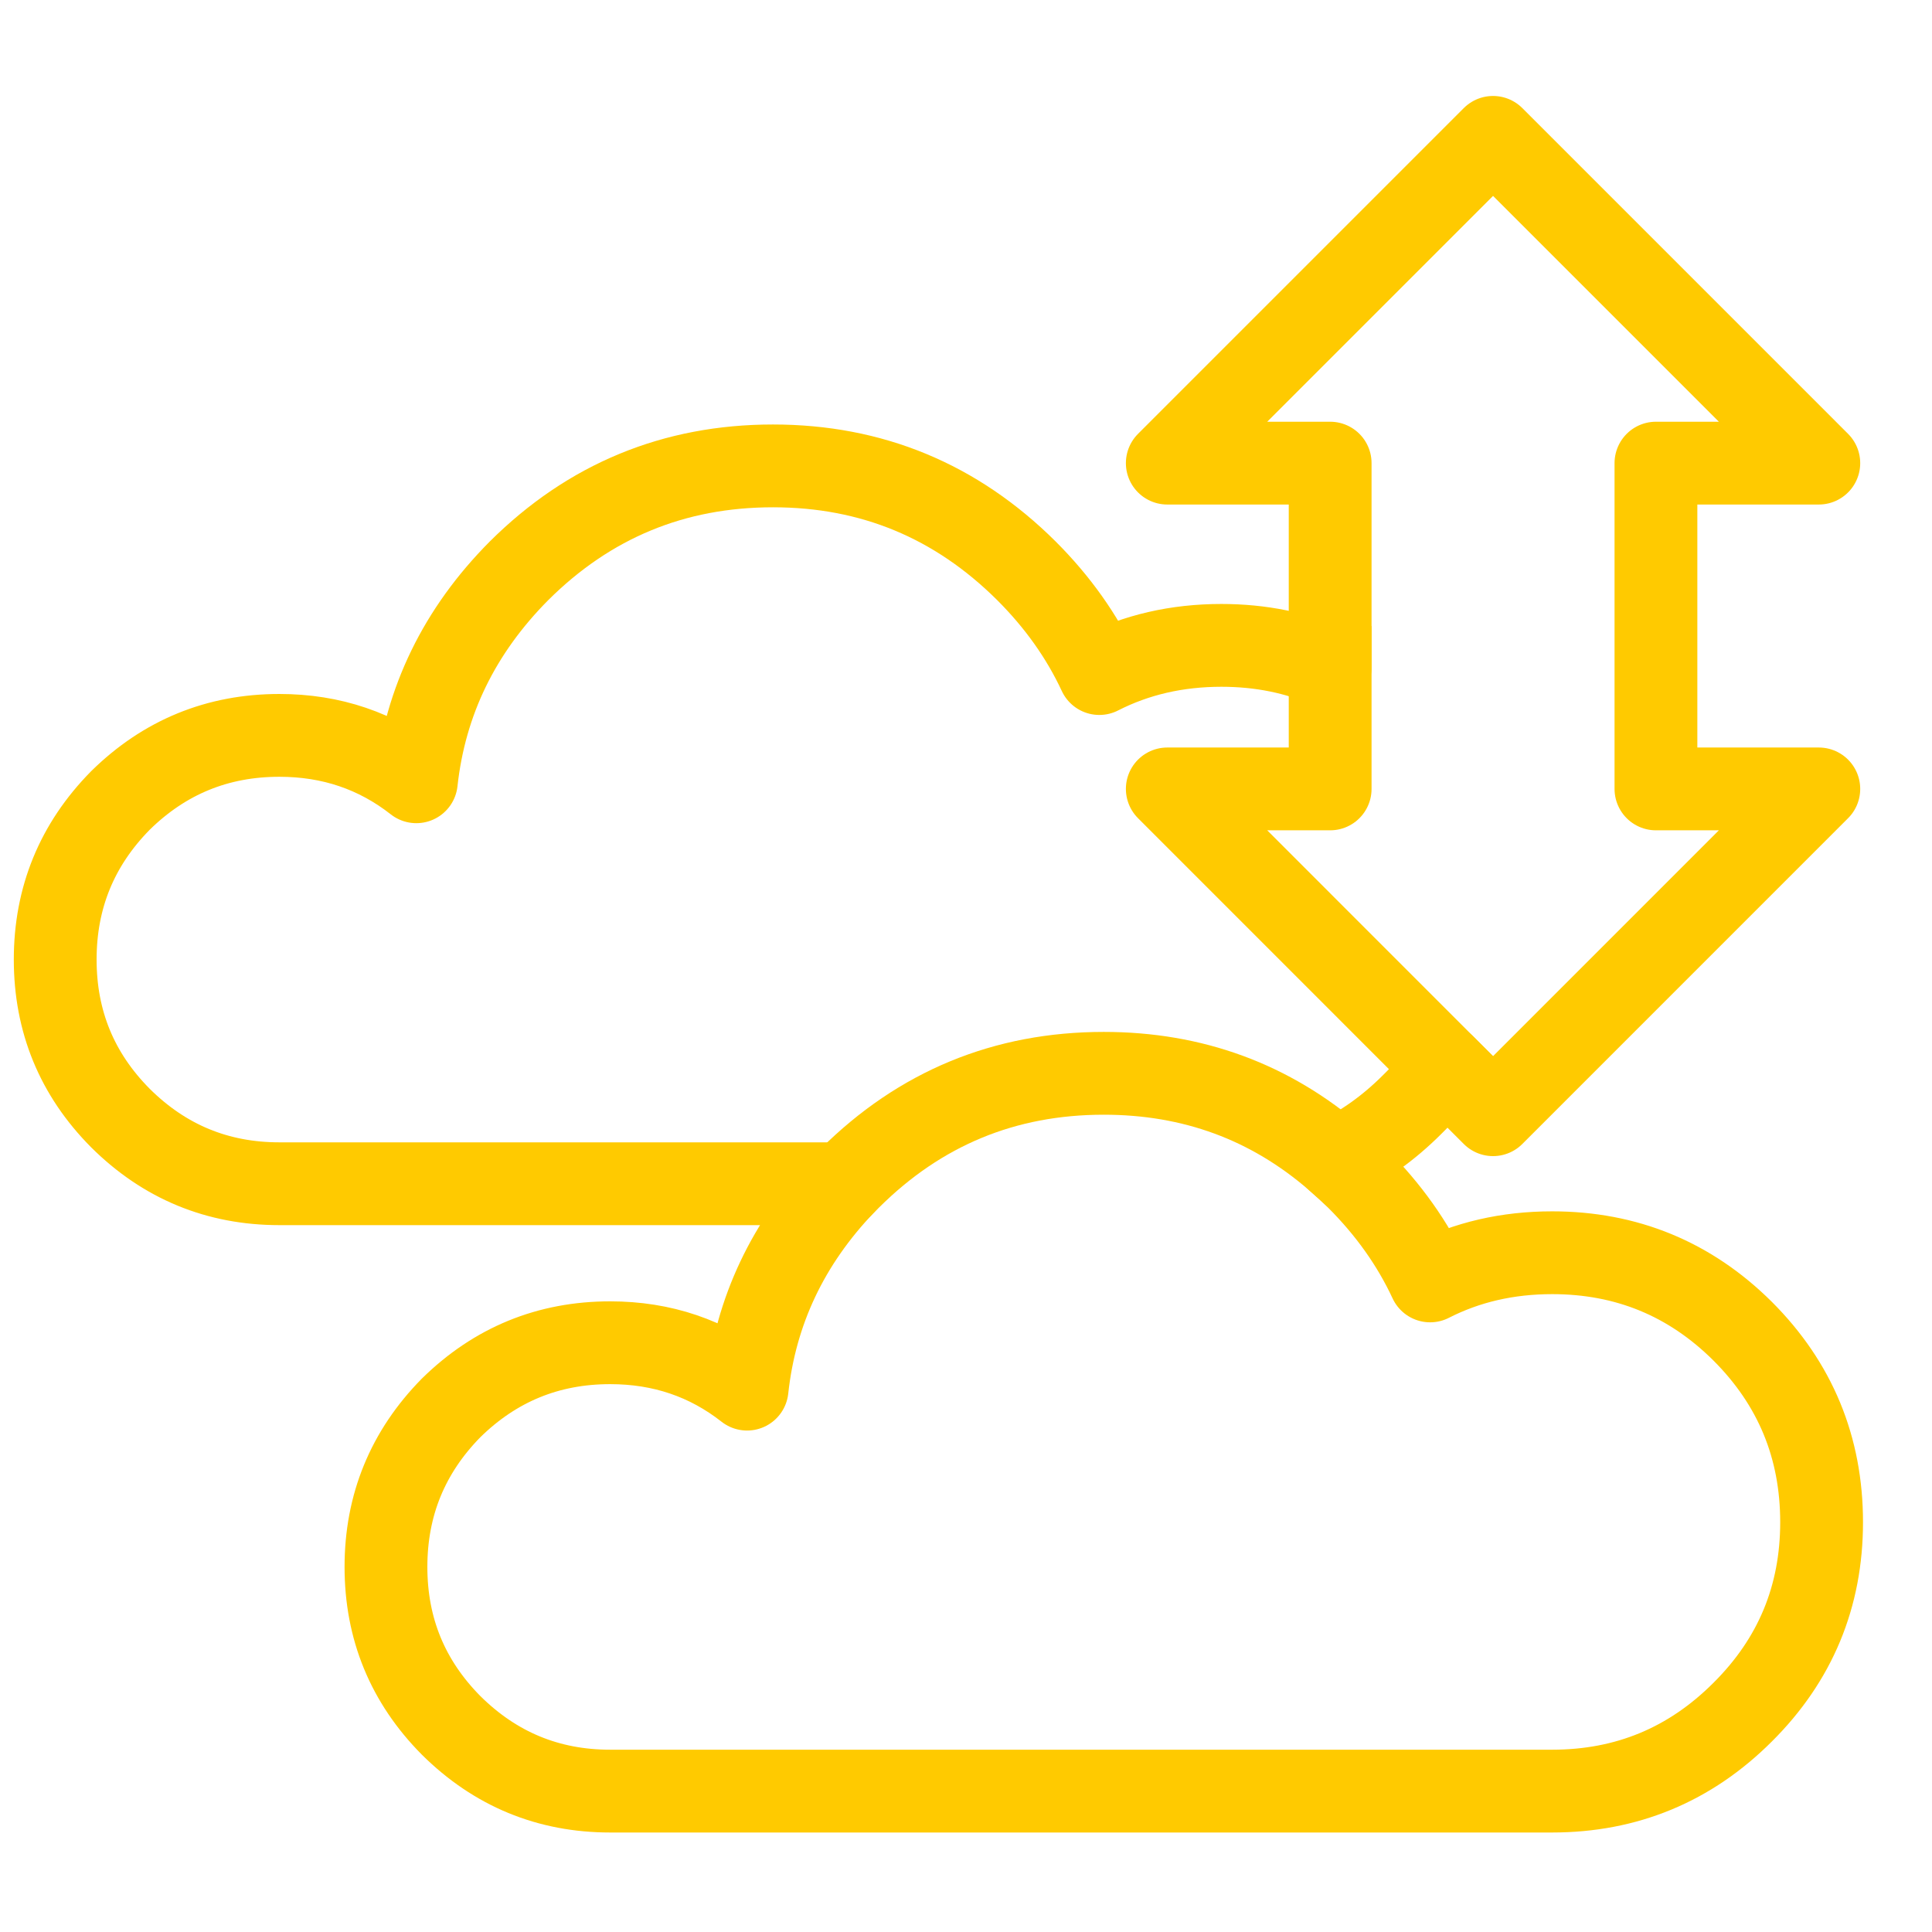 <?xml version="1.0" encoding="utf-8"?>
<!-- Generator: Adobe Illustrator 15.1.0, SVG Export Plug-In . SVG Version: 6.00 Build 0)  -->
<!DOCTYPE svg PUBLIC "-//W3C//DTD SVG 1.1//EN" "http://www.w3.org/Graphics/SVG/1.1/DTD/svg11.dtd">
<svg version="1.1" id="Layer_1" xmlns="http://www.w3.org/2000/svg" xmlns:xlink="http://www.w3.org/1999/xlink" x="0px" y="0px"
	 width="70px" height="70px" viewBox="0 0 70 70" enable-background="new 0 0 70 70" xml:space="preserve">
<g>
	
		<path fill-rule="evenodd" clip-rule="evenodd" fill="none" stroke="#FFCA00" stroke-width="3" stroke-linecap="square" stroke-linejoin="round" stroke-miterlimit="10" d="
		M48.194,16.78h-5.901L54.096,4.977L65.899,16.78h-5.901v11.804h5.901L54.096,40.388l-1.761-1.76
		c-0.333,0.493-0.727,0.96-1.178,1.399c-0.843,0.841-1.756,1.494-2.743,1.963c0.254,0.225,0.507,0.458,0.76,0.699
		c1.135,1.132,2.015,2.373,2.642,3.721c1.333-0.681,2.808-1.021,4.421-1.021c2.694,0,4.995,0.947,6.902,2.842
		C65.046,50.137,66,52.444,66,55.152c0,2.694-0.954,4.988-2.861,6.883c-1.907,1.907-4.208,2.86-6.902,2.86h-34.13
		c-2.24,0-4.161-0.794-5.762-2.381c-1.574-1.589-2.361-3.501-2.361-5.742c0-2.24,0.787-4.161,2.361-5.762
		c1.602-1.573,3.522-2.36,5.762-2.36c1.881,0,3.535,0.561,4.961,1.681c0.307-2.827,1.481-5.309,3.521-7.442H10.122
		c-2.24,0-4.162-0.793-5.761-2.382C2.786,38.92,2,37.006,2,34.766s0.786-4.161,2.361-5.761c1.6-1.574,3.521-2.361,5.761-2.361
		c1.881,0,3.534,0.561,4.962,1.681c0.32-2.921,1.56-5.469,3.72-7.643c2.547-2.534,5.615-3.802,9.203-3.802
		c3.575,0,6.635,1.268,9.183,3.802c1.134,1.133,2.014,2.374,2.641,3.722c1.334-0.681,2.809-1.021,4.422-1.021
		c1.427,0,2.74,0.267,3.941,0.8V16.78z"/>
	
		<polyline fill-rule="evenodd" clip-rule="evenodd" fill="none" stroke="#FFCA00" stroke-width="3" stroke-linecap="square" stroke-linejoin="round" stroke-miterlimit="10" points="
		52.335,38.628 42.293,28.584 48.194,28.584 48.194,24.183 	"/>
	
		<path fill-rule="evenodd" clip-rule="evenodd" fill="none" stroke="#FFCA00" stroke-width="3" stroke-linecap="square" stroke-linejoin="round" stroke-miterlimit="10" d="
		M30.589,42.889c0.066-0.067,0.133-0.134,0.2-0.199c2.547-2.535,5.615-3.802,9.202-3.802c3.227,0,6.035,1.033,8.423,3.103"/>
</g>
</svg>
